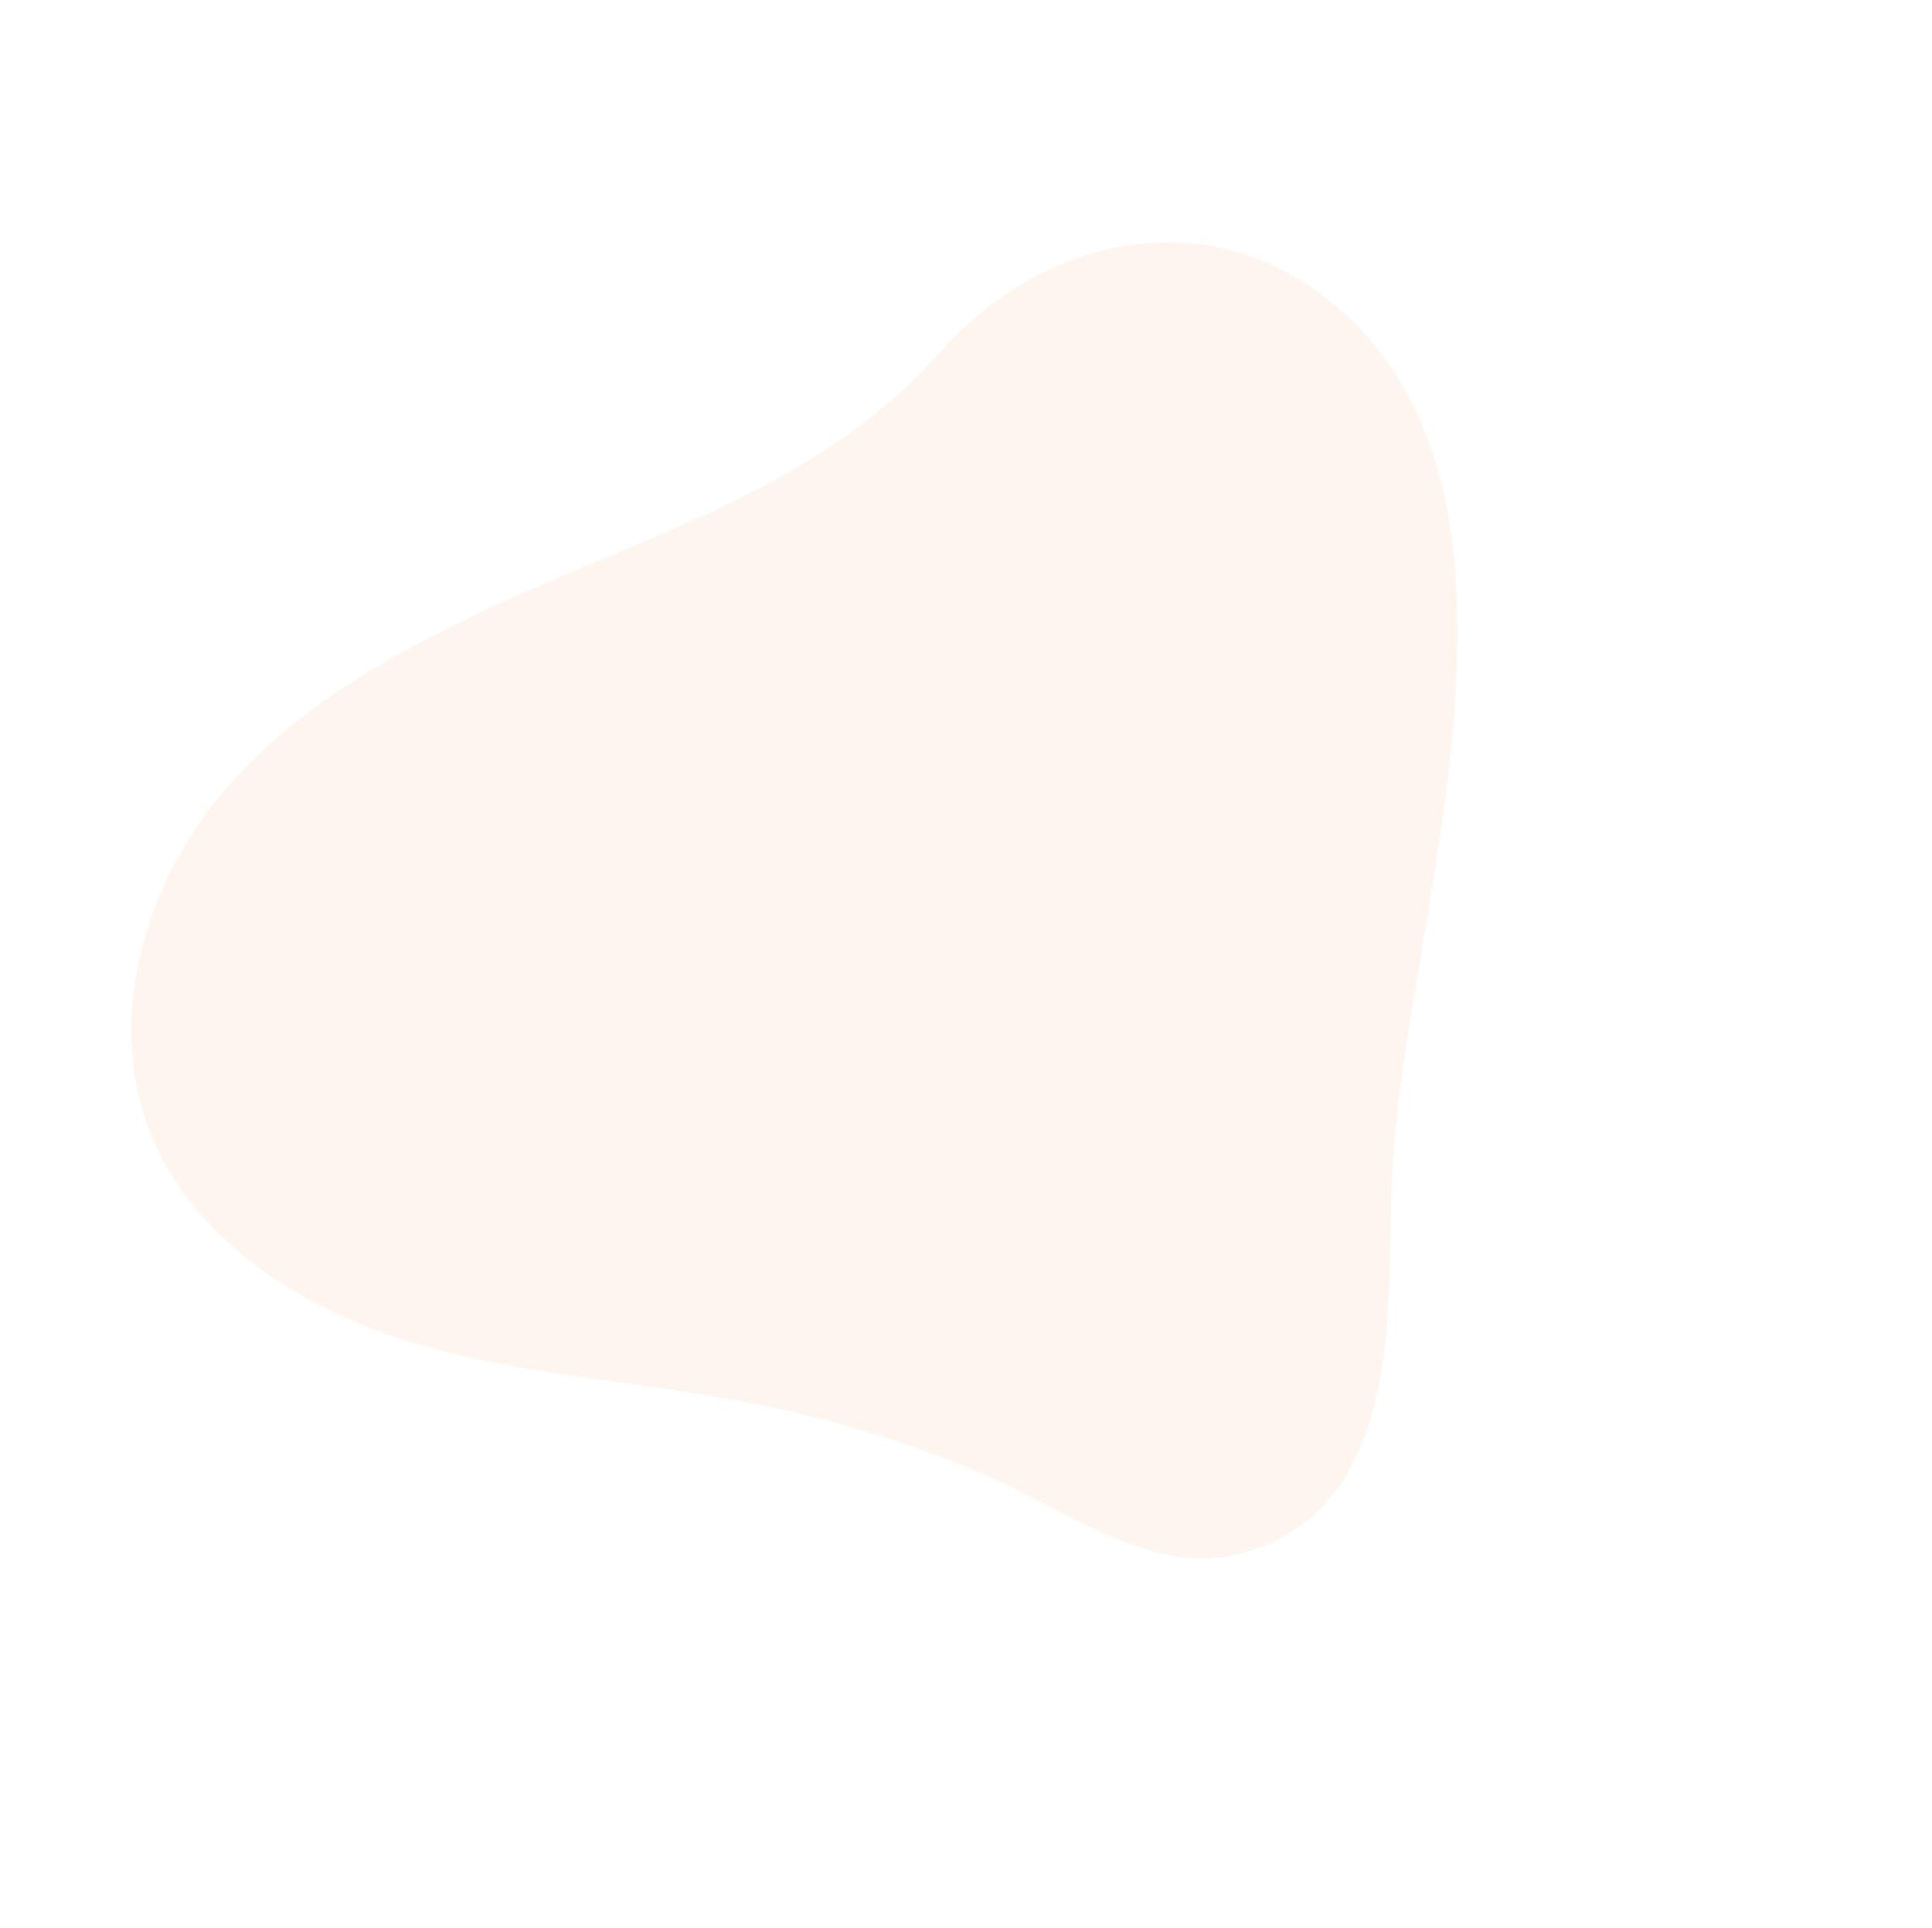 <svg xmlns="http://www.w3.org/2000/svg" xmlns:xlink="http://www.w3.org/1999/xlink" width="303.793" height="303.136" viewBox="0 0 303.793 303.136">
  <defs>
    <clipPath id="clip-path">
      <rect id="Rettangolo_14665" data-name="Rettangolo 14665" width="227.928" height="201.301" fill="#f48134"/>
    </clipPath>
  </defs>
  <g id="Raggruppa_2714" data-name="Raggruppa 2714" transform="matrix(0.719, -0.695, 0.695, 0.719, -323.963, 663.332)" opacity="0.081">
    <g id="Raggruppa_2713" data-name="Raggruppa 2713" transform="translate(583.842 -138.223)" clip-path="url(#clip-path)">
      <path id="Tracciato_12222" data-name="Tracciato 12222" d="M103.531,10.3q-.372-.136-.743-.268C85.42,3.883,66.738-1.637,48.129.449,29.316,2.556,10.586,13.356,3.348,30.849-3.59,47.616,1.07,67.177,9.878,83.043s21.415,29.246,31.807,44.121a184.9,184.9,0,0,1,18.593,33.582c5.2,12.242,7.661,30.009,20.419,36.989,23.168,12.672,42.862-11.394,57.758-25.718C166.9,144.658,231.513,114.623,227.772,67.9c-2.1-26.246-24.917-40.869-50.056-38.9-26.663,2.084-49.9-9.843-74.185-18.7" transform="translate(0.001 0)" fill="#f48134"/>
    </g>
  </g>
</svg>
